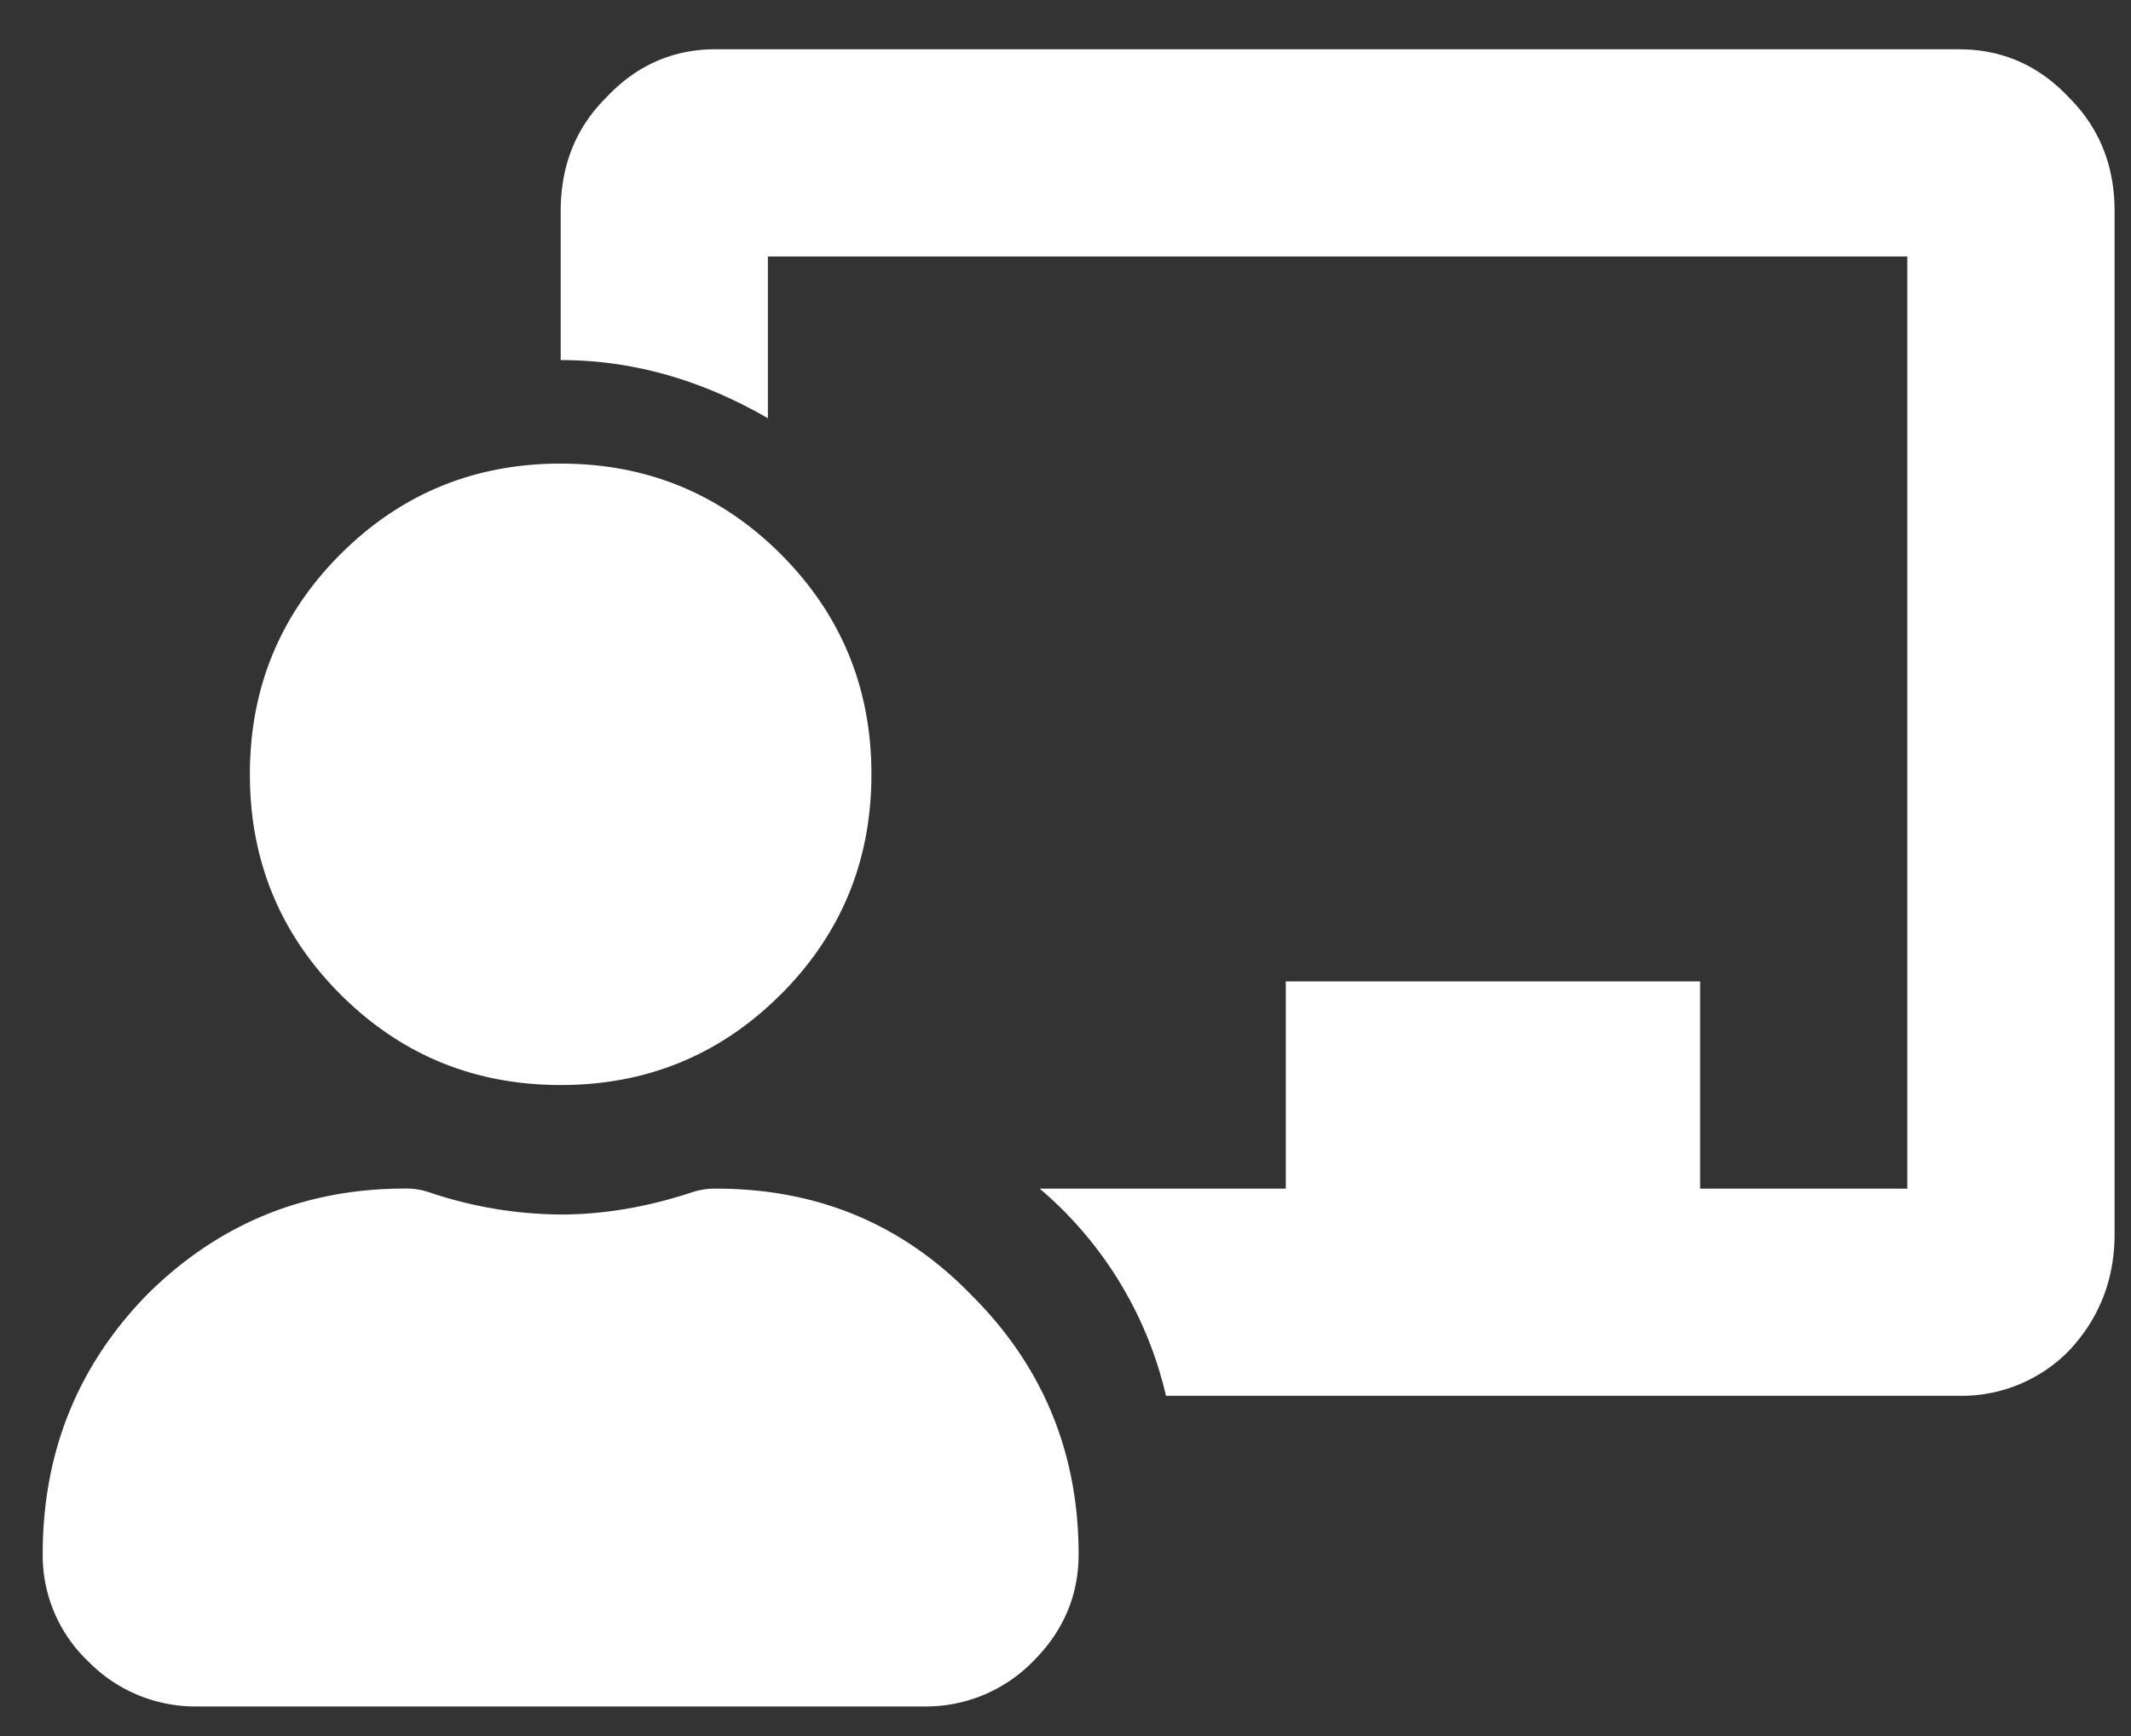 <svg xmlns="http://www.w3.org/2000/svg" width="27" height="22" fill="none"><rect width="100%" height="100%" fill="#333333" stroke="none"/><path fill="#fff" d="M9.072 15.063c1.285 0 2.366.45 3.24 1.353.903.902 1.354 1.996 1.354 3.281 0 .52-.191.971-.574 1.354a1.899 1.899 0 0 1-1.395.574H2.51a1.899 1.899 0 0 1-1.395-.574 1.852 1.852 0 0 1-.574-1.354c0-1.285.438-2.379 1.313-3.281.902-.902 1.996-1.354 3.28-1.354a.91.91 0 0 1 .288.042 5.301 5.301 0 0 0 1.682.287c.546 0 1.107-.096 1.681-.287a.91.91 0 0 1 .287-.041zm.82-2.461c-.765.765-1.695 1.148-2.788 1.148-1.094 0-2.024-.383-2.79-1.148-.765-.766-1.148-1.696-1.148-2.79 0-1.093.383-2.023 1.148-2.789.766-.765 1.696-1.148 2.79-1.148 1.093 0 2.023.383 2.789 1.148.765.766 1.148 1.696 1.148 2.79 0 1.093-.383 2.023-1.148 2.789zM24.823.625c.547 0 1.012.205 1.395.615.383.383.574.862.574 1.436v12.96c0 .575-.191 1.067-.574 1.477a1.899 1.899 0 0 1-1.395.575h-10.05a4.888 4.888 0 0 0-1.6-2.625h3.118v-2.626h5.25v2.626h2.625V3.25H9.729V5.3c-.848-.491-1.723-.737-2.625-.737V2.675c0-.574.19-1.053.574-1.436.383-.41.847-.615 1.394-.615h15.75z"/></svg>